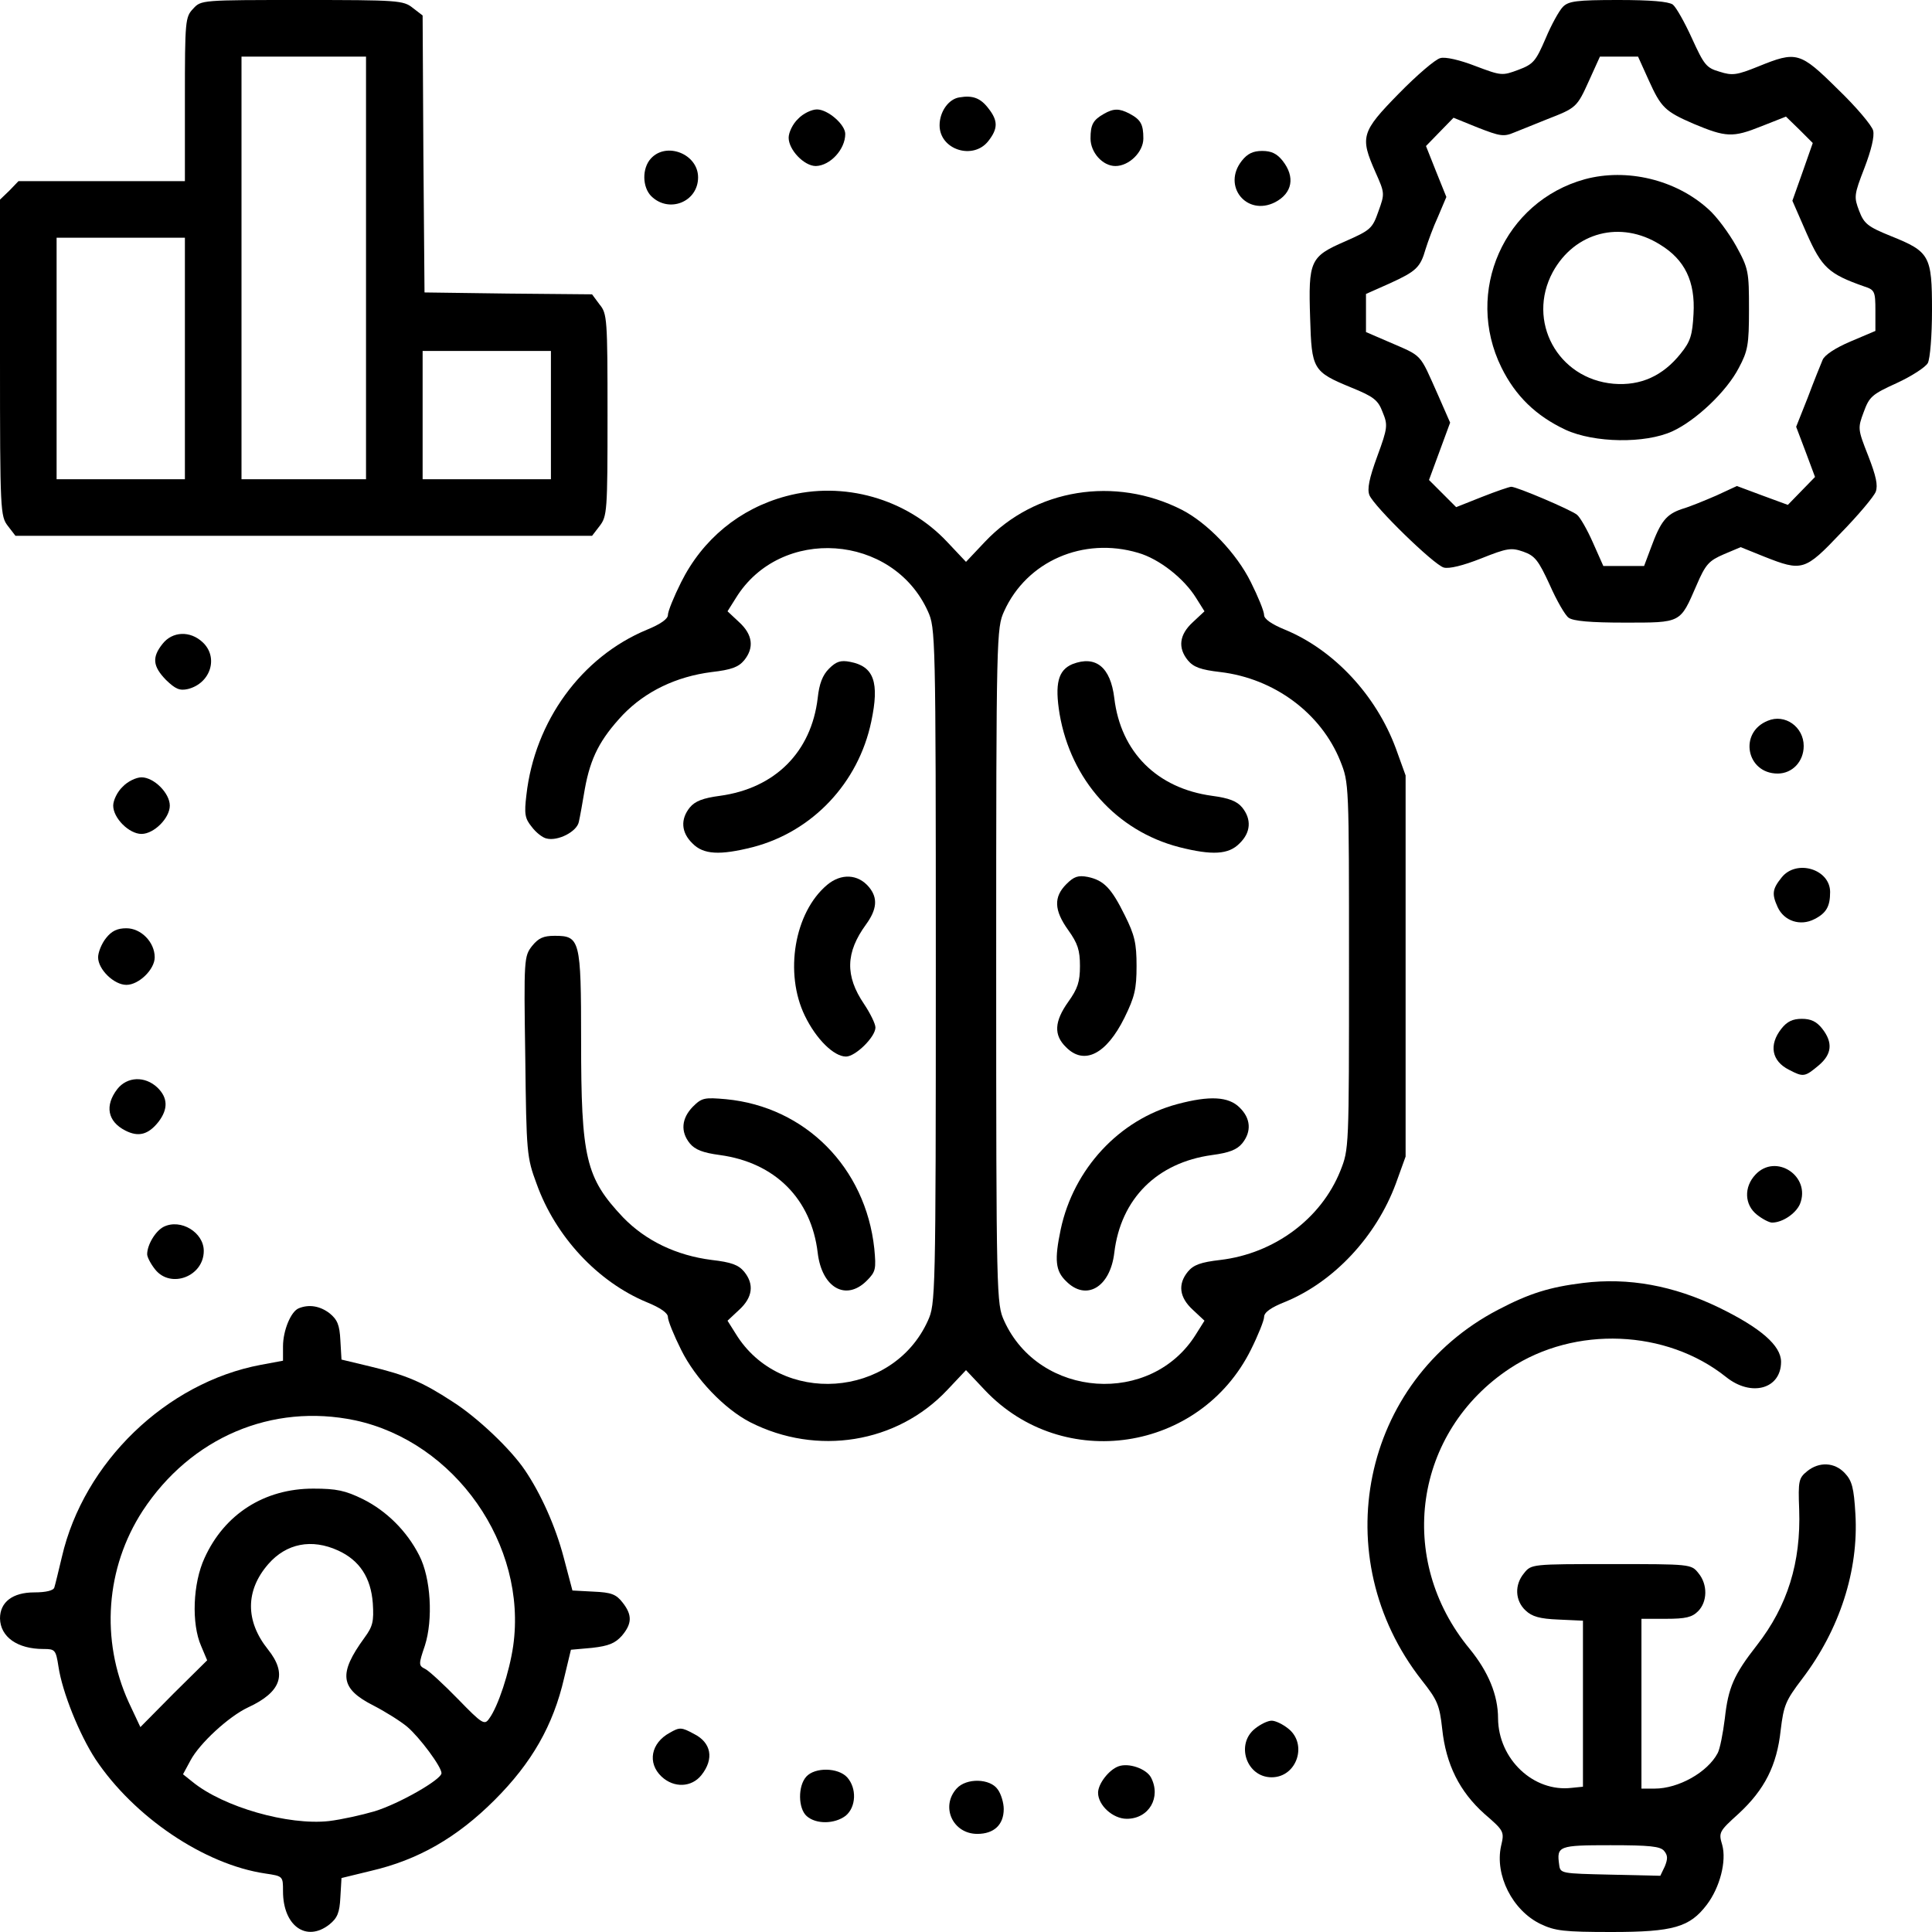 <?xml version="1.0" standalone="no"?>
<!DOCTYPE svg PUBLIC "-//W3C//DTD SVG 20010904//EN"
 "http://www.w3.org/TR/2001/REC-SVG-20010904/DTD/svg10.dtd">
<svg version="1.0" xmlns="http://www.w3.org/2000/svg"
 width="512pt" height="512pt" viewBox="0 0 512 512"
 preserveAspectRatio="xMidYMid meet">

<g transform="translate(0,512) scale(0.1,-0.1)"
fill="#000000" stroke="none">
<path d="M512 5097 c-21 -22 -22 -31 -22 -240 l0 -217 -220 0 -221 0 -24 -25
-25 -24 0 -419 c0 -409 1 -420 21 -446 l20 -26 764 0 764 0 20 26 c20 26 21
39 21 294 0 255 -1 269 -21 293 l-20 27 -222 2 -222 3 -3 367 -2 367 -26 20
c-25 20 -39 21 -294 21 -266 0 -267 0 -288 -23z m458 -687 l0 -560 -165 0
-165 0 0 560 0 560 165 0 165 0 0 -560z m-480 -240 l0 -320 -170 0 -170 0 0
320 0 320 170 0 170 0 0 -320z m970 -150 l0 -170 -170 0 -170 0 0 170 0 170
170 0 170 0 0 -170z"/>
<path d="M4142 5102 c-10 -10 -31 -48 -46 -84 -26 -60 -32 -68 -72 -83 -43
-16 -45 -16 -114 10 -41 16 -80 25 -93 21 -13 -3 -62 -45 -110 -94 -100 -102
-103 -115 -62 -208 25 -56 25 -57 8 -104 -16 -46 -21 -50 -89 -80 -92 -40 -97
-51 -92 -203 4 -136 7 -142 109 -184 59 -24 71 -33 83 -65 14 -34 14 -41 -14
-117 -22 -60 -27 -87 -21 -103 12 -30 170 -184 197 -192 14 -4 51 5 99 24 70
28 80 29 112 18 31 -11 40 -23 70 -88 18 -41 41 -81 50 -87 12 -9 59 -13 148
-13 152 0 147 -2 191 99 24 56 33 65 72 82 l45 19 62 -25 c101 -40 108 -38
203 62 46 47 88 97 93 110 6 17 1 41 -20 95 -28 71 -28 73 -12 116 15 41 22
47 88 77 39 18 76 42 82 53 6 12 11 73 11 140 0 144 -6 155 -108 196 -62 25
-72 33 -85 67 -14 37 -14 42 14 114 18 47 27 84 23 99 -3 13 -45 63 -94 110
-100 99 -109 101 -210 60 -57 -23 -69 -25 -103 -14 -35 10 -41 18 -73 88 -19
42 -42 83 -51 90 -12 8 -58 12 -145 12 -110 0 -131 -3 -146 -18z m227 -194
c33 -73 43 -83 119 -116 86 -36 104 -37 179 -7 l66 26 36 -35 35 -35 -27 -77
-27 -76 38 -87 c40 -90 58 -107 152 -140 28 -9 30 -13 30 -64 l0 -54 -66 -28
c-40 -17 -69 -36 -74 -49 -5 -12 -23 -56 -39 -99 l-31 -78 25 -66 25 -67 -36
-37 -36 -37 -68 25 -67 25 -54 -25 c-30 -13 -71 -30 -92 -36 -41 -14 -56 -32
-82 -103 l-18 -48 -54 0 -54 0 -28 63 c-15 34 -34 67 -42 73 -16 13 -159 74
-174 74 -5 0 -40 -12 -78 -27 l-68 -27 -36 36 -36 36 28 76 28 76 -32 73 c-51
114 -39 101 -133 142 l-58 25 0 50 0 51 63 28 c70 32 81 42 95 91 6 19 20 58
33 86 l22 52 -27 67 -27 68 36 37 37 38 64 -26 c59 -23 69 -25 97 -13 18 7 57
23 87 35 77 30 79 31 111 102 l29 64 51 0 50 0 28 -62z"/>
<path d="M4200 4645 c-214 -59 -320 -298 -221 -499 37 -75 91 -128 170 -165
76 -35 211 -37 283 -4 63 29 144 106 176 168 24 45 27 61 27 155 0 100 -1 108
-34 168 -19 34 -52 79 -74 98 -86 78 -216 109 -327 79z m199 -173 c66 -40 94
-98 89 -184 -3 -56 -8 -73 -34 -105 -47 -59 -106 -86 -178 -80 -148 13 -231
166 -161 296 58 106 180 138 284 73z"/>
<path d="M2543 4862 c-29 -4 -53 -38 -53 -74 0 -65 89 -93 129 -42 26 33 26
54 1 86 -21 28 -42 36 -77 30z"/>
<path d="M2115 4805 c-14 -13 -25 -36 -25 -50 0 -32 41 -75 72 -75 38 1 78 44
78 85 0 25 -46 65 -75 65 -14 0 -37 -11 -50 -25z"/>
<path d="M2925 4818 c-28 -16 -35 -28 -35 -65 0 -37 32 -73 66 -73 36 0 74 37
74 73 0 38 -7 50 -37 66 -27 14 -42 14 -68 -1z"/>
<path d="M1725 4700 c-24 -26 -23 -76 1 -100 47 -46 124 -15 124 50 0 62 -84
95 -125 50z"/>
<path d="M3291 4694 c-53 -67 13 -148 88 -110 46 24 54 67 20 110 -15 19 -30
26 -54 26 -24 0 -39 -7 -54 -26z"/>
<path d="M2083 3805 c-123 -33 -221 -114 -278 -228 -19 -38 -35 -77 -35 -87 0
-10 -19 -24 -56 -39 -173 -72 -297 -242 -319 -438 -6 -50 -4 -62 14 -84 11
-15 29 -29 39 -31 30 -8 81 18 86 44 3 13 10 52 16 88 15 82 40 131 101 196
60 62 141 101 235 113 52 6 71 13 86 31 27 33 23 68 -13 101 l-31 29 22 35
c118 192 416 171 509 -35 20 -44 21 -61 21 -940 0 -879 -1 -896 -21 -940 -93
-206 -391 -227 -509 -35 l-22 35 31 29 c36 33 40 68 13 101 -15 18 -34 25 -86
31 -94 12 -175 51 -235 113 -99 105 -111 157 -111 469 0 267 -3 277 -70 277
-30 0 -43 -6 -60 -27 -21 -27 -22 -34 -18 -293 3 -256 4 -267 30 -337 50 -140
162 -260 292 -314 37 -15 56 -29 56 -39 0 -10 16 -49 35 -87 38 -77 115 -157
183 -192 177 -90 389 -56 522 85 l50 53 50 -53 c207 -219 570 -164 705 107 19
38 35 78 35 87 0 12 18 25 56 40 129 53 241 173 293 313 l26 72 0 505 0 505
-26 72 c-52 140 -163 260 -293 314 -37 15 -56 29 -56 39 0 10 -16 49 -35 87
-38 77 -115 157 -183 192 -177 90 -389 56 -522 -85 l-50 -53 -50 53 c-108 115
-275 162 -427 121z m933 -150 c56 -16 122 -68 154 -120 l22 -35 -31 -29 c-36
-33 -40 -68 -13 -101 15 -18 34 -25 86 -31 143 -17 267 -109 318 -236 23 -58
23 -58 23 -543 0 -485 0 -485 -23 -543 -51 -127 -175 -219 -318 -236 -52 -6
-71 -13 -86 -31 -27 -33 -23 -68 13 -101 l31 -29 -22 -35 c-118 -192 -416
-171 -509 35 -20 44 -21 61 -21 940 0 879 1 896 21 940 60 133 210 198 355
155z"/>
<path d="M2842 3360 c-38 -16 -47 -52 -34 -132 30 -175 151 -310 317 -353 87
-22 131 -20 160 10 30 29 32 64 7 95 -14 17 -35 25 -80 31 -146 20 -242 116
-259 259 -10 82 -49 114 -111 90z"/>
<path d="M2826 2777 c-34 -34 -33 -69 5 -122 25 -35 31 -53 31 -95 0 -42 -6
-60 -31 -95 -37 -52 -39 -88 -6 -120 48 -49 107 -19 155 78 27 55 32 76 32
137 0 60 -5 82 -31 134 -36 73 -56 93 -98 102 -26 5 -37 1 -57 -19z"/>
<path d="M3120 2194 c-154 -41 -275 -172 -309 -332 -17 -81 -14 -110 14 -137
53 -54 117 -17 128 75 17 143 113 239 259 259 45 6 66 14 80 31 25 31 23 66
-7 95 -29 29 -79 32 -165 9z"/>
<path d="M431 3414 c-29 -36 -26 -60 9 -96 25 -24 36 -29 58 -24 60 15 82 84
39 124 -33 31 -80 29 -106 -4z"/>
<path d="M2197 3348 c-17 -17 -26 -40 -30 -78 -17 -143 -113 -239 -259 -259
-45 -6 -66 -14 -80 -31 -25 -31 -23 -66 7 -95 29 -30 73 -32 160 -10 158 41
280 170 314 333 22 104 7 146 -56 158 -25 5 -37 1 -56 -18z"/>
<path d="M4685 3210 c-78 -31 -57 -140 26 -140 39 0 69 32 69 73 0 51 -50 86
-95 67z"/>
<path d="M325 3035 c-14 -13 -25 -36 -25 -50 0 -33 42 -75 75 -75 33 0 75 42
75 75 0 33 -42 75 -75 75 -14 0 -37 -11 -50 -25z"/>
<path d="M4721 2794 c-24 -30 -26 -43 -10 -78 17 -37 60 -51 97 -32 32 16 42
34 42 72 0 61 -90 88 -129 38z"/>
<path d="M2192 2775 c-87 -73 -114 -234 -59 -347 30 -62 77 -108 109 -108 25
0 78 52 78 77 0 10 -14 38 -30 62 -51 75 -49 137 5 211 29 40 32 70 8 99 -29
35 -74 37 -111 6z"/>
<path d="M281 2634 c-12 -15 -21 -38 -21 -51 0 -32 42 -73 75 -73 33 0 75 41
75 73 0 40 -36 77 -75 77 -24 0 -39 -7 -54 -26z"/>
<path d="M4721 2394 c-34 -43 -26 -86 20 -109 38 -20 42 -19 78 11 36 30 39
61 10 98 -15 19 -30 26 -54 26 -24 0 -39 -7 -54 -26z"/>
<path d="M311 2234 c-34 -44 -26 -86 21 -110 35 -18 61 -11 88 23 26 34 25 64
-3 91 -33 31 -80 29 -106 -4z"/>
<path d="M1836 2187 c-30 -31 -33 -66 -8 -97 14 -17 35 -25 80 -31 146 -20
242 -116 259 -259 11 -93 75 -129 130 -74 24 24 25 31 20 85 -23 215 -183 376
-393 396 -57 5 -64 4 -88 -20z"/>
<path d="M4652 2007 c-31 -33 -29 -80 4 -106 15 -12 33 -21 40 -21 28 0 63 24
74 49 30 74 -64 136 -118 78z"/>
<path d="M434 1869 c-22 -11 -44 -48 -44 -73 0 -7 9 -25 21 -40 41 -52 129
-19 129 49 0 49 -61 86 -106 64z"/>
<path d="M4195 1720 c-88 -11 -141 -27 -225 -71 -362 -189 -458 -656 -202
-982 41 -52 47 -65 54 -129 10 -94 46 -166 112 -225 52 -45 53 -47 44 -85 -17
-77 30 -171 105 -207 38 -18 61 -21 188 -21 164 0 207 13 252 72 35 46 53 116
41 159 -10 33 -8 36 44 83 68 63 101 127 111 221 8 66 13 78 57 136 99 130
150 287 141 437 -4 69 -9 88 -28 108 -27 29 -68 31 -100 5 -22 -18 -24 -25
-21 -101 5 -141 -31 -256 -112 -360 -61 -78 -76 -112 -85 -194 -5 -40 -13 -81
-19 -92 -27 -51 -104 -94 -167 -94 l-35 0 0 225 0 225 65 0 c52 0 69 4 85 20
25 25 26 71 1 101 -19 24 -21 24 -231 24 -210 0 -212 0 -231 -24 -26 -31 -24
-73 4 -99 17 -16 37 -22 87 -24 l65 -3 0 -220 0 -220 -30 -3 c-101 -12 -194
76 -195 184 0 62 -26 124 -75 184 -197 238 -148 576 107 744 172 113 414 103
572 -23 67 -54 146 -32 146 40 0 43 -54 90 -165 144 -120 58 -239 80 -360 65z
m215 -1505 c10 -12 10 -21 2 -41 l-12 -25 -132 3 c-131 3 -133 3 -136 26 -7
50 -2 52 136 52 104 0 132 -3 142 -15z"/>
<path d="M792 1653 c-21 -8 -42 -59 -42 -101 l0 -38 -59 -11 c-250 -47 -469
-258 -527 -509 -9 -38 -18 -75 -20 -81 -2 -8 -22 -13 -53 -13 -58 0 -91 -26
-91 -69 1 -49 46 -81 115 -81 31 0 33 -2 40 -47 10 -67 55 -179 98 -245 102
-153 288 -279 450 -303 47 -7 47 -7 47 -47 0 -92 62 -136 123 -88 21 17 27 31
29 72 l3 51 78 19 c125 29 228 88 328 188 98 98 155 197 184 323 l18 75 56 5
c44 5 61 12 79 32 27 32 28 55 2 88 -17 22 -30 27 -77 29 l-56 3 -23 87 c-22
84 -61 170 -103 232 -37 55 -125 139 -191 181 -81 53 -124 71 -220 94 l-75 18
-3 51 c-2 41 -8 55 -29 72 -25 19 -54 24 -81 13z m149 -297 c265 -57 457 -330
419 -598 -10 -69 -40 -161 -64 -193 -12 -17 -18 -14 -82 52 -38 39 -77 75 -87
80 -18 9 -18 12 -1 62 22 69 16 179 -15 239 -33 65 -87 118 -149 149 -47 23
-70 28 -132 28 -129 0 -235 -67 -288 -184 -31 -67 -35 -174 -9 -233 l16 -38
-89 -88 -88 -89 -31 66 c-75 165 -61 356 37 507 128 195 343 286 563 240z
m-45 -345 c57 -26 87 -72 92 -140 3 -48 0 -61 -22 -91 -70 -96 -65 -135 24
-180 31 -16 71 -41 89 -56 33 -28 91 -106 91 -123 0 -17 -112 -81 -177 -101
-34 -10 -88 -22 -121 -26 -108 -12 -280 37 -362 104 l-25 20 20 37 c24 45 101
116 152 140 89 41 105 89 53 154 -60 75 -60 156 1 226 48 55 115 68 185 36z"/>
<path d="M3326 539 c-52 -41 -23 -129 44 -129 67 0 96 88 44 129 -15 12 -34
21 -44 21 -10 0 -29 -9 -44 -21z"/>
<path d="M1775 528 c-50 -27 -60 -80 -22 -116 33 -31 80 -29 106 4 34 43 26
86 -20 109 -33 18 -38 18 -64 3z"/>
<path d="M2964 439 c-25 -9 -54 -46 -54 -70 0 -33 39 -69 76 -69 59 0 92 57
64 110 -13 23 -59 39 -86 29z"/>
<path d="M2137 412 c-23 -25 -22 -85 1 -105 25 -22 74 -21 103 1 28 23 30 73
4 102 -24 26 -85 27 -108 2z"/>
<path d="M2535 380 c-43 -48 -10 -120 55 -120 44 0 70 24 70 66 0 16 -7 40
-16 52 -20 29 -83 31 -109 2z"/>
</g>
</svg>
